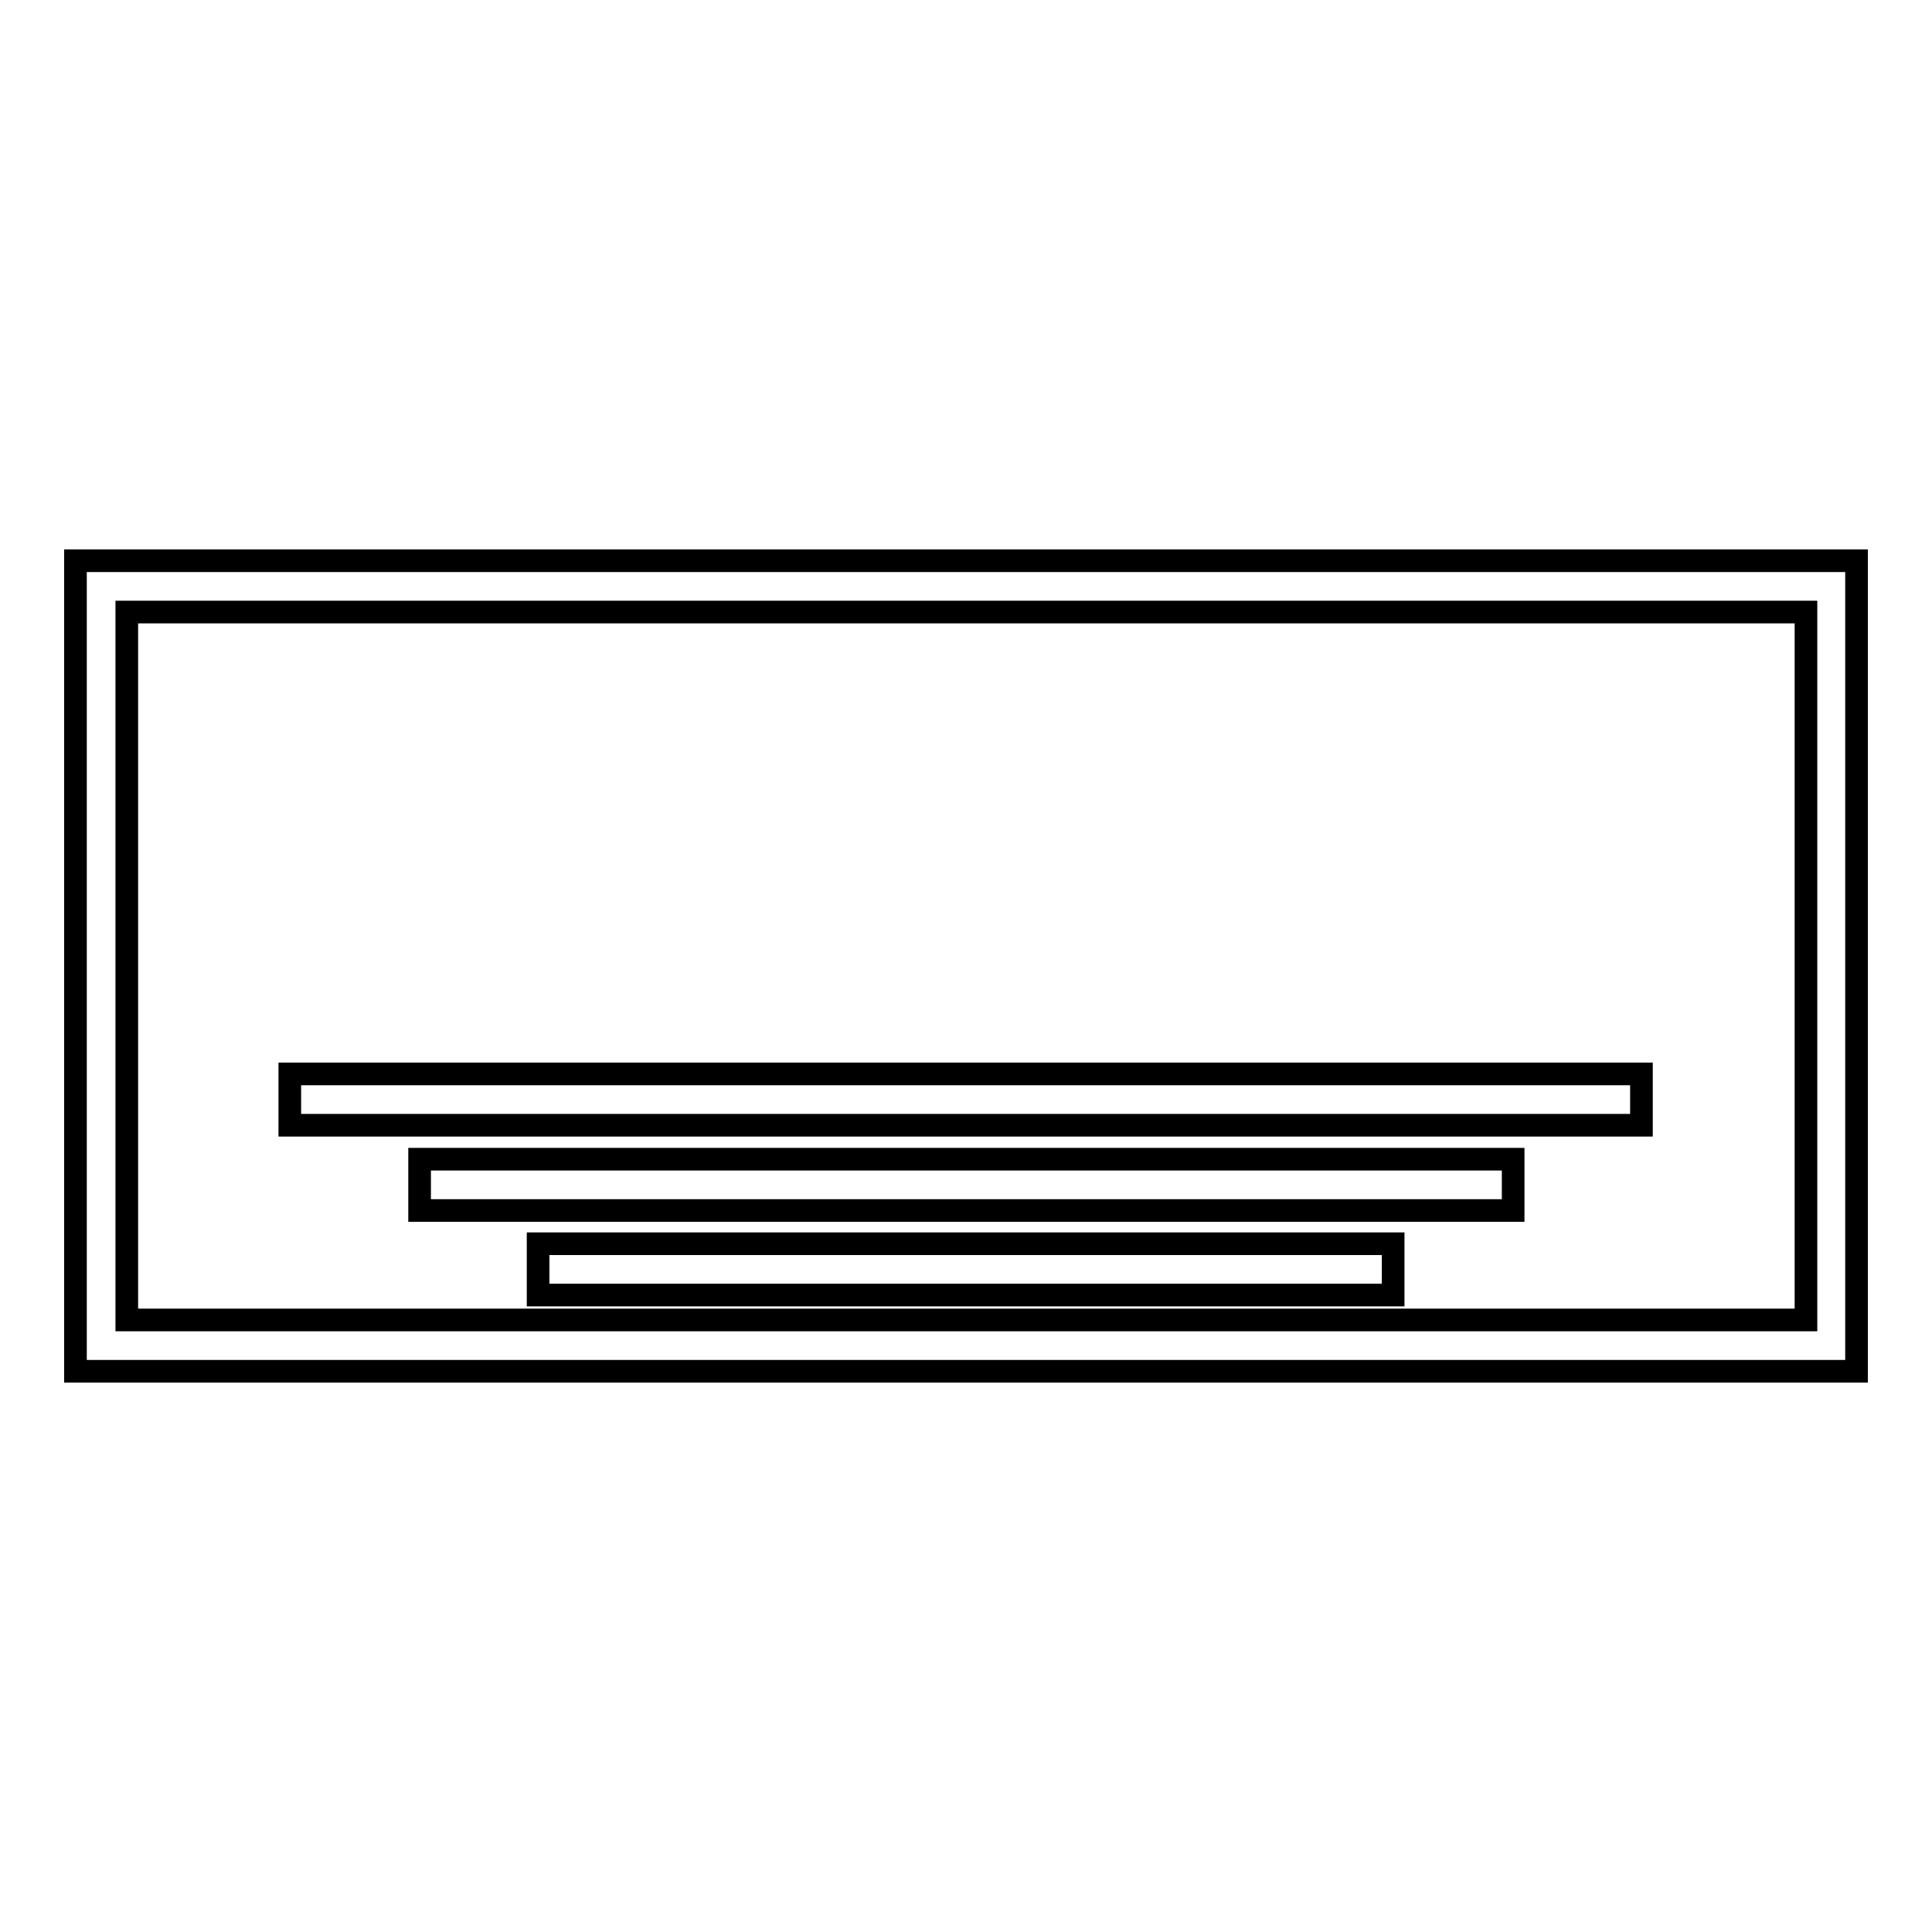 <?xml version="1.0" encoding="utf-8"?>
<!-- Svg Vector Icons : http://www.onlinewebfonts.com/icon -->
<!DOCTYPE svg PUBLIC "-//W3C//DTD SVG 1.1//EN" "http://www.w3.org/Graphics/SVG/1.1/DTD/svg11.dtd">
<svg version="1.1" xmlns="http://www.w3.org/2000/svg" xmlns:xlink="http://www.w3.org/1999/xlink" x="0px" y="0px" viewBox="0 0 256 256" enable-background="new 0 0 256 256" xml:space="preserve">
<g> <path stroke-width="3" fill-opacity="0" stroke="#000000"  d="M246,181.7H10V74.3h236L246,181.7L246,181.7z M16.8,174.9h222.5V81.1H16.8V174.9L16.8,174.9z"/> <path stroke-width="3" fill-opacity="0" stroke="#000000"  d="M38.4,142.3h179.1v6.8H38.4V142.3z M55.6,153.6h144.9v6.8H55.6V153.6z M71.3,164.8h113.3v6.8H71.3V164.8z" /></g>
</svg>